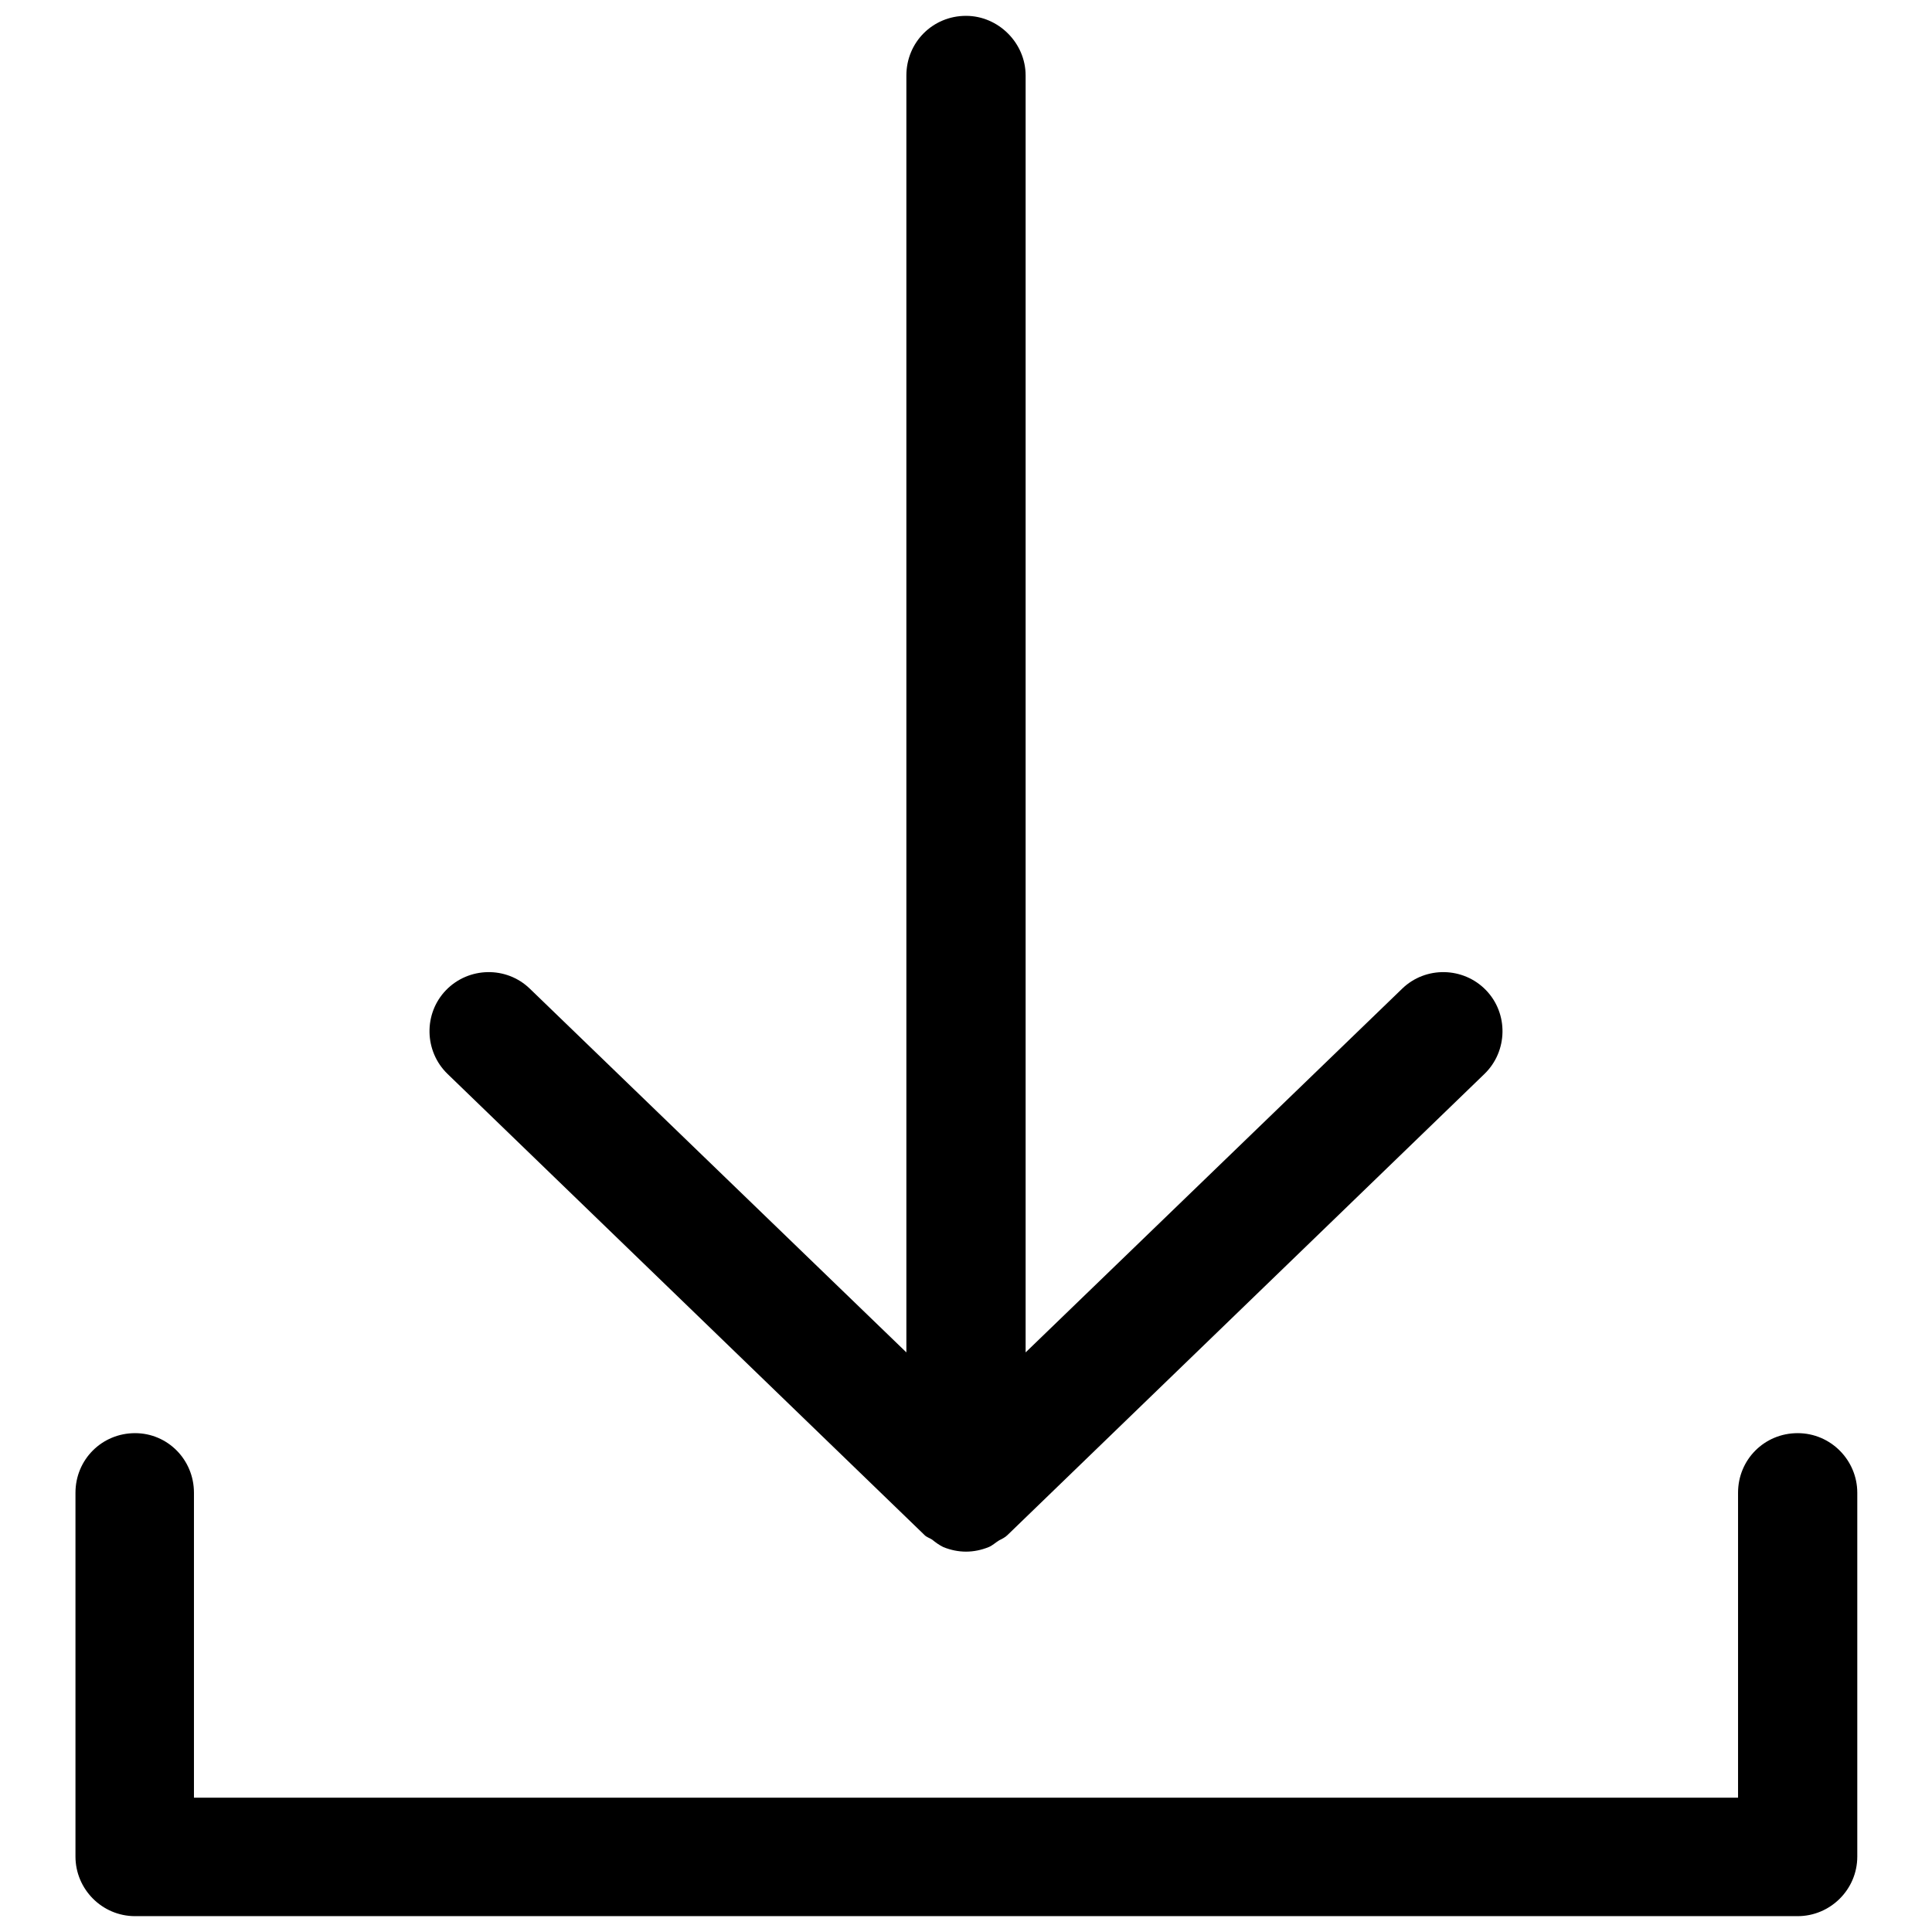 <?xml version="1.0" encoding="utf-8"?>
<!-- Svg Vector Icons : http://www.onlinewebfonts.com/icon -->
<!DOCTYPE svg PUBLIC "-//W3C//DTD SVG 1.1//EN" "http://www.w3.org/Graphics/SVG/1.1/DTD/svg11.dtd">
<svg version="1.1" xmlns="http://www.w3.org/2000/svg" xmlns:xlink="http://www.w3.org/1999/xlink" x="0px" y="0px" viewBox="0 0 256 256" enable-background="new 0 0 256 256" xml:space="preserve">
<g> <path fill="#000000" d="M17.9,189.9c-4.4,0-7.9,3.5-7.9,7.9V246c0,4.3,3.5,7.9,7.9,7.9h220.3c4.3,0,7.9-3.5,7.9-7.9v-48.2 c0-4.3-3.5-7.9-7.9-7.9c-4.4,0-7.9,3.5-7.9,7.9v40.4H25.7v-40.4C25.7,193.4,22.2,189.9,17.9,189.9z M128,2.1 c-4.4,0-7.9,3.5-7.9,7.9v169.2L70.2,131c-3.1-3-8.1-2.9-11.1,0.2c-3,3.1-2.9,8.1,0.2,11.1l63.1,61c0,0,0,0,0,0l0.1,0.1 c0.3,0.3,0.7,0.4,1,0.6c0.5,0.4,0.9,0.7,1.5,1c1,0.4,2,0.6,3,0.6c1,0,2-0.2,3-0.6c0.5-0.2,0.9-0.6,1.4-0.9c0.4-0.2,0.8-0.4,1.1-0.7 l63.2-61.1c3.1-3,3.2-8,0.2-11.1c-3-3.1-8-3.2-11.1-0.2l-49.9,48.2V10C135.9,5.7,132.3,2.1,128,2.1z"/></g>
</svg>